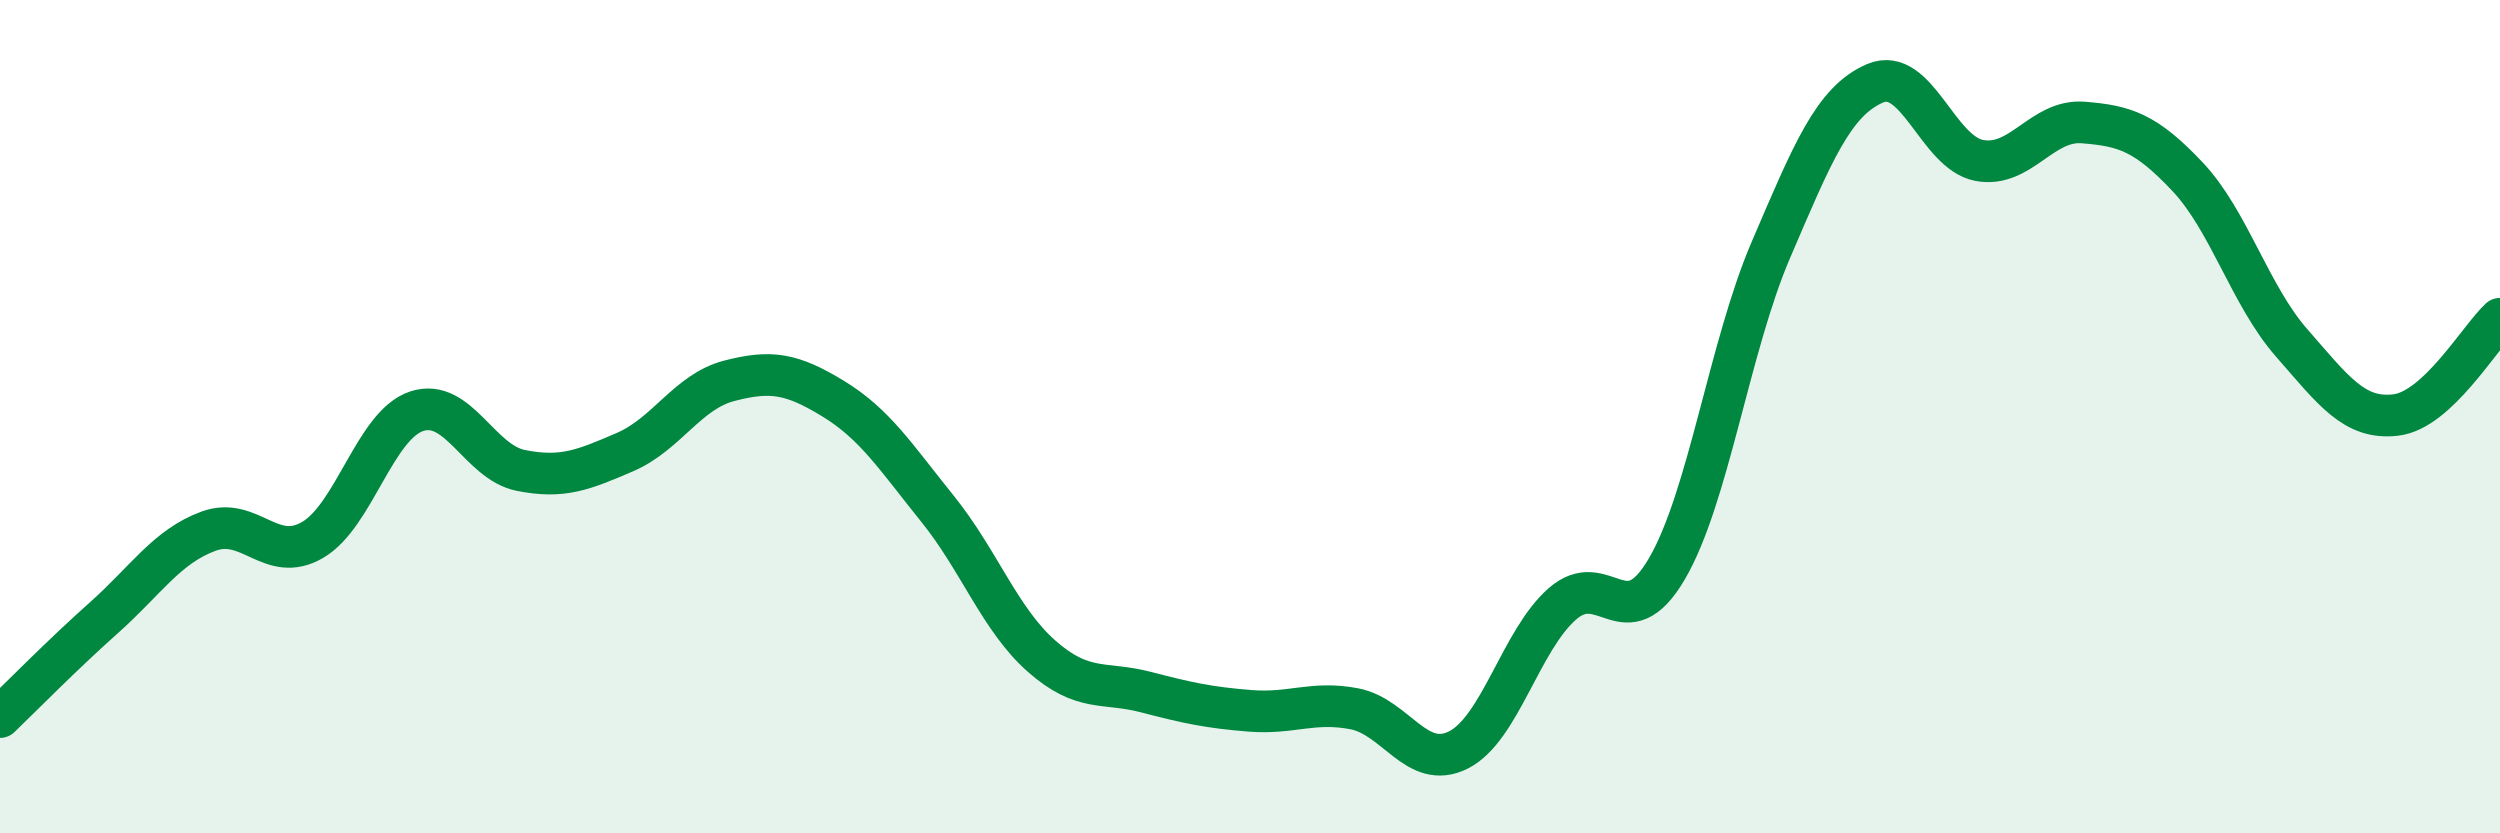 
    <svg width="60" height="20" viewBox="0 0 60 20" xmlns="http://www.w3.org/2000/svg">
      <path
        d="M 0,17.21 C 0.5,16.73 1.5,15.71 2.5,14.82 C 3.5,13.93 4,13.12 5,12.75 C 6,12.38 6.5,13.54 7.5,12.96 C 8.5,12.38 9,10.2 10,9.87 C 11,9.54 11.5,11.09 12.5,11.29 C 13.5,11.49 14,11.28 15,10.85 C 16,10.42 16.5,9.4 17.5,9.14 C 18.5,8.88 19,8.96 20,9.57 C 21,10.18 21.5,10.97 22.5,12.21 C 23.5,13.45 24,14.87 25,15.75 C 26,16.63 26.5,16.35 27.5,16.61 C 28.5,16.87 29,16.98 30,17.06 C 31,17.14 31.5,16.82 32.5,17.01 C 33.5,17.2 34,18.5 35,18 C 36,17.5 36.5,15.36 37.5,14.49 C 38.5,13.62 39,15.36 40,13.66 C 41,11.96 41.5,8.33 42.5,6 C 43.5,3.67 44,2.43 45,2 C 46,1.57 46.5,3.66 47.5,3.85 C 48.5,4.04 49,2.86 50,2.94 C 51,3.02 51.5,3.18 52.5,4.24 C 53.5,5.3 54,7.09 55,8.23 C 56,9.37 56.5,10.08 57.5,9.96 C 58.5,9.84 59.5,8.11 60,7.65L60 20L0 20Z"
        fill="#008740"
        opacity="0.1"
        stroke-linecap="round"
        stroke-linejoin="round"
      />
      <path
        d="M 0,17.21 C 0.5,16.73 1.5,15.71 2.5,14.82 C 3.5,13.93 4,13.12 5,12.75 C 6,12.38 6.5,13.54 7.5,12.96 C 8.5,12.38 9,10.2 10,9.87 C 11,9.54 11.5,11.09 12.5,11.29 C 13.5,11.49 14,11.28 15,10.85 C 16,10.42 16.5,9.4 17.5,9.14 C 18.5,8.88 19,8.96 20,9.57 C 21,10.18 21.5,10.97 22.5,12.21 C 23.5,13.45 24,14.87 25,15.75 C 26,16.63 26.5,16.35 27.5,16.61 C 28.5,16.87 29,16.98 30,17.06 C 31,17.14 31.5,16.82 32.5,17.01 C 33.5,17.2 34,18.5 35,18 C 36,17.5 36.5,15.36 37.5,14.49 C 38.5,13.62 39,15.36 40,13.66 C 41,11.96 41.5,8.33 42.5,6 C 43.5,3.67 44,2.43 45,2 C 46,1.57 46.5,3.66 47.5,3.85 C 48.5,4.04 49,2.86 50,2.94 C 51,3.02 51.5,3.18 52.5,4.24 C 53.5,5.3 54,7.09 55,8.23 C 56,9.37 56.5,10.08 57.5,9.96 C 58.5,9.84 59.5,8.11 60,7.65"
        stroke="#008740"
        stroke-width="1"
        fill="none"
        stroke-linecap="round"
        stroke-linejoin="round"
      />
    </svg>
  